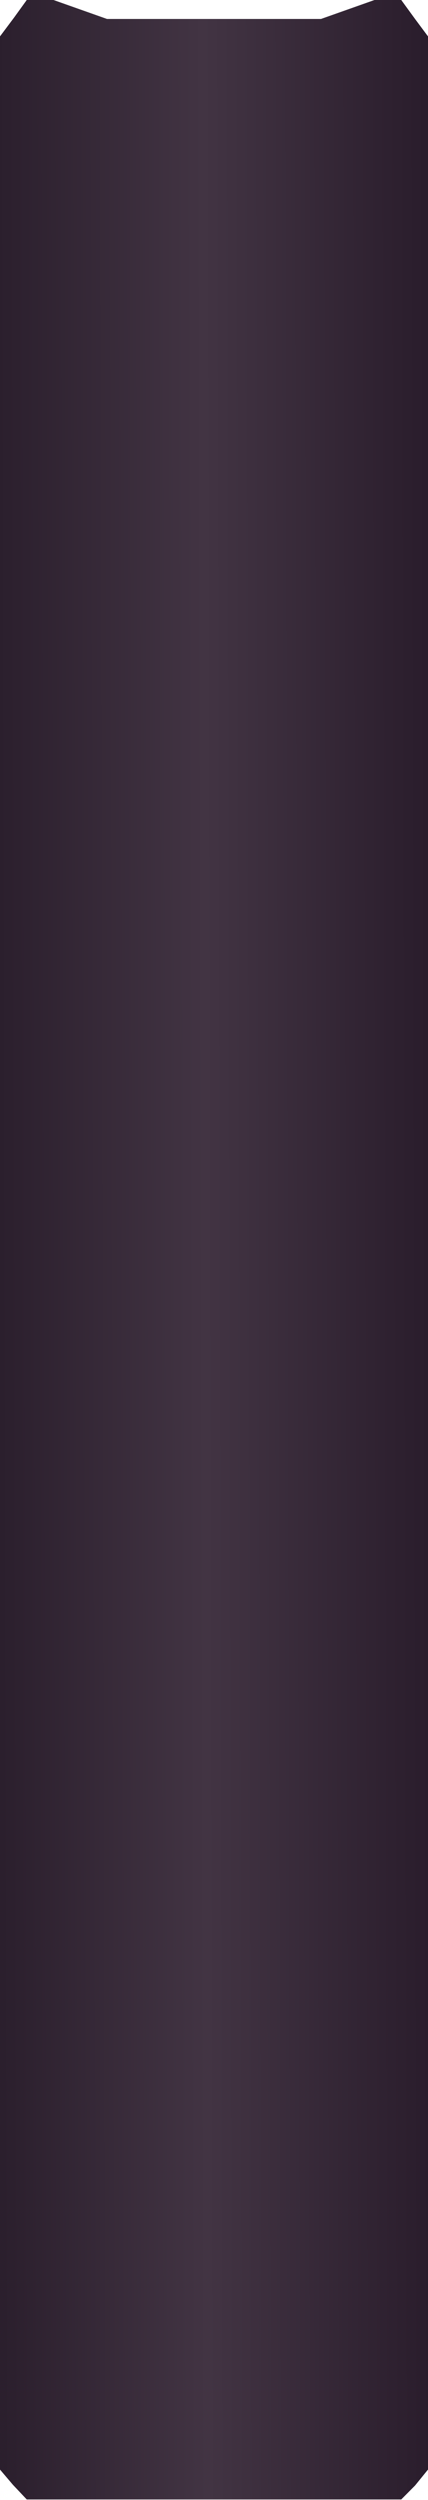 <?xml version="1.0" encoding="UTF-8"?> <svg xmlns="http://www.w3.org/2000/svg" width="380" height="2218" viewBox="0 0 380 2218" fill="none"><path d="M12.5 15.577L23.75 -0.001H47.5L95 16.823H190H285L332.5 -0.001H356.25L368.5 16.823L380 32.284V64.569V129.138V258.277V516.555V1364.92V1789.1V2004.03V2174.37V2190.99L368.5 2205.15L356.25 2217.5H332.5H285H190H95H47.5H23.75L11.5 2204.53L0 2190.99V2174.37V2004.03V1789.1V1364.92V516.555V258.277V129.138V64.569V32.284L12.5 15.577Z" fill="url(#paint0_linear_2535_6795)"></path><defs><linearGradient id="paint0_linear_2535_6795" x1="380" y1="976.486" x2="-0.501" y2="977.302" gradientUnits="userSpaceOnUse"><stop stop-color="#2A1D2C"></stop><stop offset="0.52" stop-color="#423443"></stop><stop offset="1" stop-color="#2B1F2D"></stop></linearGradient></defs></svg> 